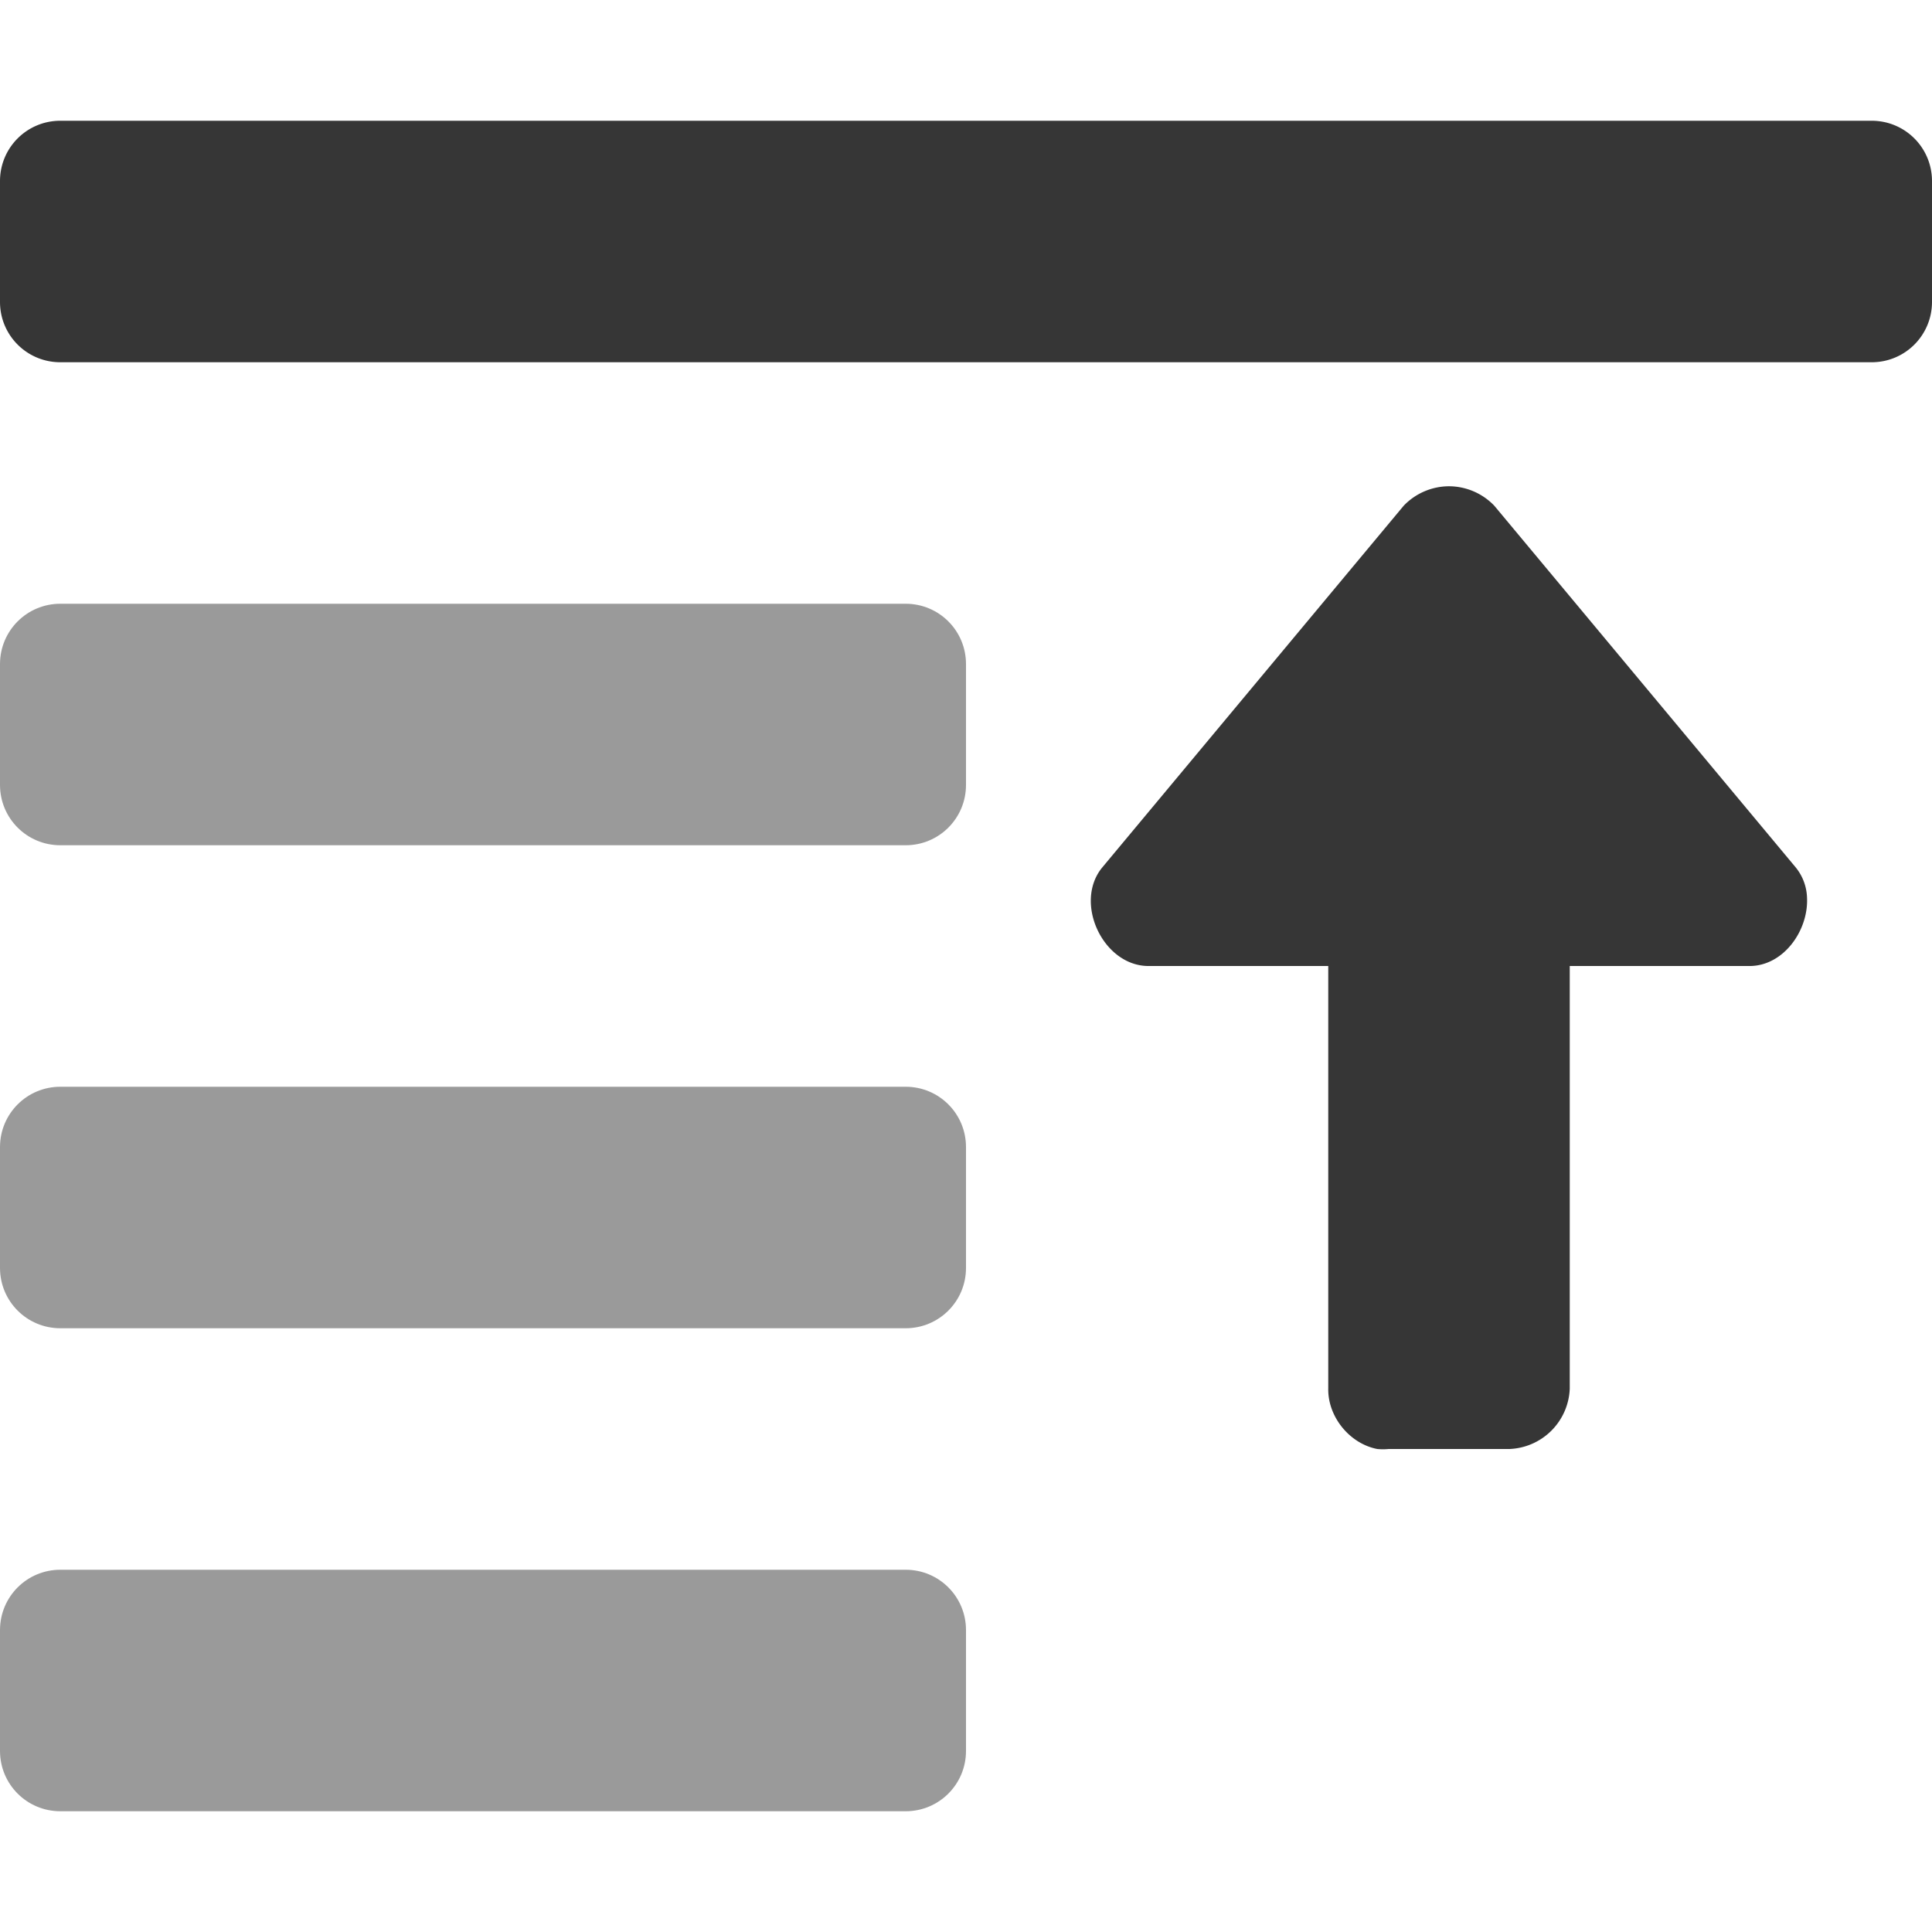 <?xml version="1.0" encoding="UTF-8" standalone="no"?>
<svg
   xmlns:dc="http://purl.org/dc/elements/1.1/"
   xmlns:cc="http://creativecommons.org/ns#"
   xmlns:rdf="http://www.w3.org/1999/02/22-rdf-syntax-ns#"
   xmlns:svg="http://www.w3.org/2000/svg"
   xmlns="http://www.w3.org/2000/svg"
   height="16"
   width="16"
   version="1.1"
   id="svg18">
  <defs
     id="defs22" />
  <path
     id="path824"
     d="M 0.5 1 C 0.223 1 0 1.223 0 1.5 L 0 2.5 C 0 2.777 0.223 3 0.5 3 L 15.5 3 C 15.777 3 16 2.777 16 2.5 L 16 1.5 C 16 1.223 15.777 1 15.5 1 L 0.5 1 z M 12 4.027 A 0.522 0.522 0 0 0 11.625 4.188 L 9.125 7.188 C 8.894 7.476 9.131 7.989 9.5 8 L 11 8 L 11 11.5 C 10.996 11.733 11.177 11.956 11.406 12 A 0.489 0.489 0 0 0 11.5 12 L 12.5 12 A 0.52 0.52 0 0 0 13 11.5 L 13 8 L 14.5 8 C 14.777 7.992 14.978 7.701 14.965 7.434 A 0.418 0.418 0 0 0 14.875 7.188 L 12.375 4.188 A 0.522 0.522 0 0 0 12 4.027 z "
     style="opacity:1;vector-effect:none;fill:#363636;fill-opacity:1;stroke:none;stroke-width:1;stroke-linecap:butt;stroke-linejoin:miter;stroke-miterlimit:4;stroke-dasharray:none;stroke-dashoffset:0;stroke-opacity:1;marker:none;font-variant-east_asian:normal" />
  <path
     id="path820"
     d="M 0.5 5 C 0.223 5 0 5.223 0 5.5 L 0 6.5 C 0 6.777 0.223 7 0.5 7 L 7.5 7 C 7.777 7 8 6.777 8 6.5 L 8 5.5 C 8 5.223 7.777 5 7.5 5 L 0.5 5 z M 0.5 9 C 0.223 9 0 9.223 0 9.5 L 0 10.5 C 0 10.777 0.223 11 0.5 11 L 7.5 11 C 7.777 11 8 10.777 8 10.5 L 8 9.5 C 8 9.223 7.777 9 7.5 9 L 0.5 9 z M 0.5 13 C 0.223 13 0 13.223 0 13.5 L 0 14.5 C 0 14.777 0.223 15 0.5 15 L 7.5 15 C 7.777 15 8 14.777 8 14.5 L 8 13.5 C 8 13.223 7.777 13 7.5 13 L 0.5 13 z "
     style="opacity:0.5;vector-effect:none;fill:#363636;fill-opacity:1;stroke:none;stroke-width:1;stroke-linecap:butt;stroke-linejoin:miter;stroke-miterlimit:4;stroke-dasharray:none;stroke-dashoffset:0;stroke-opacity:1;marker:none;font-variant-east_asian:normal" />
</svg>
